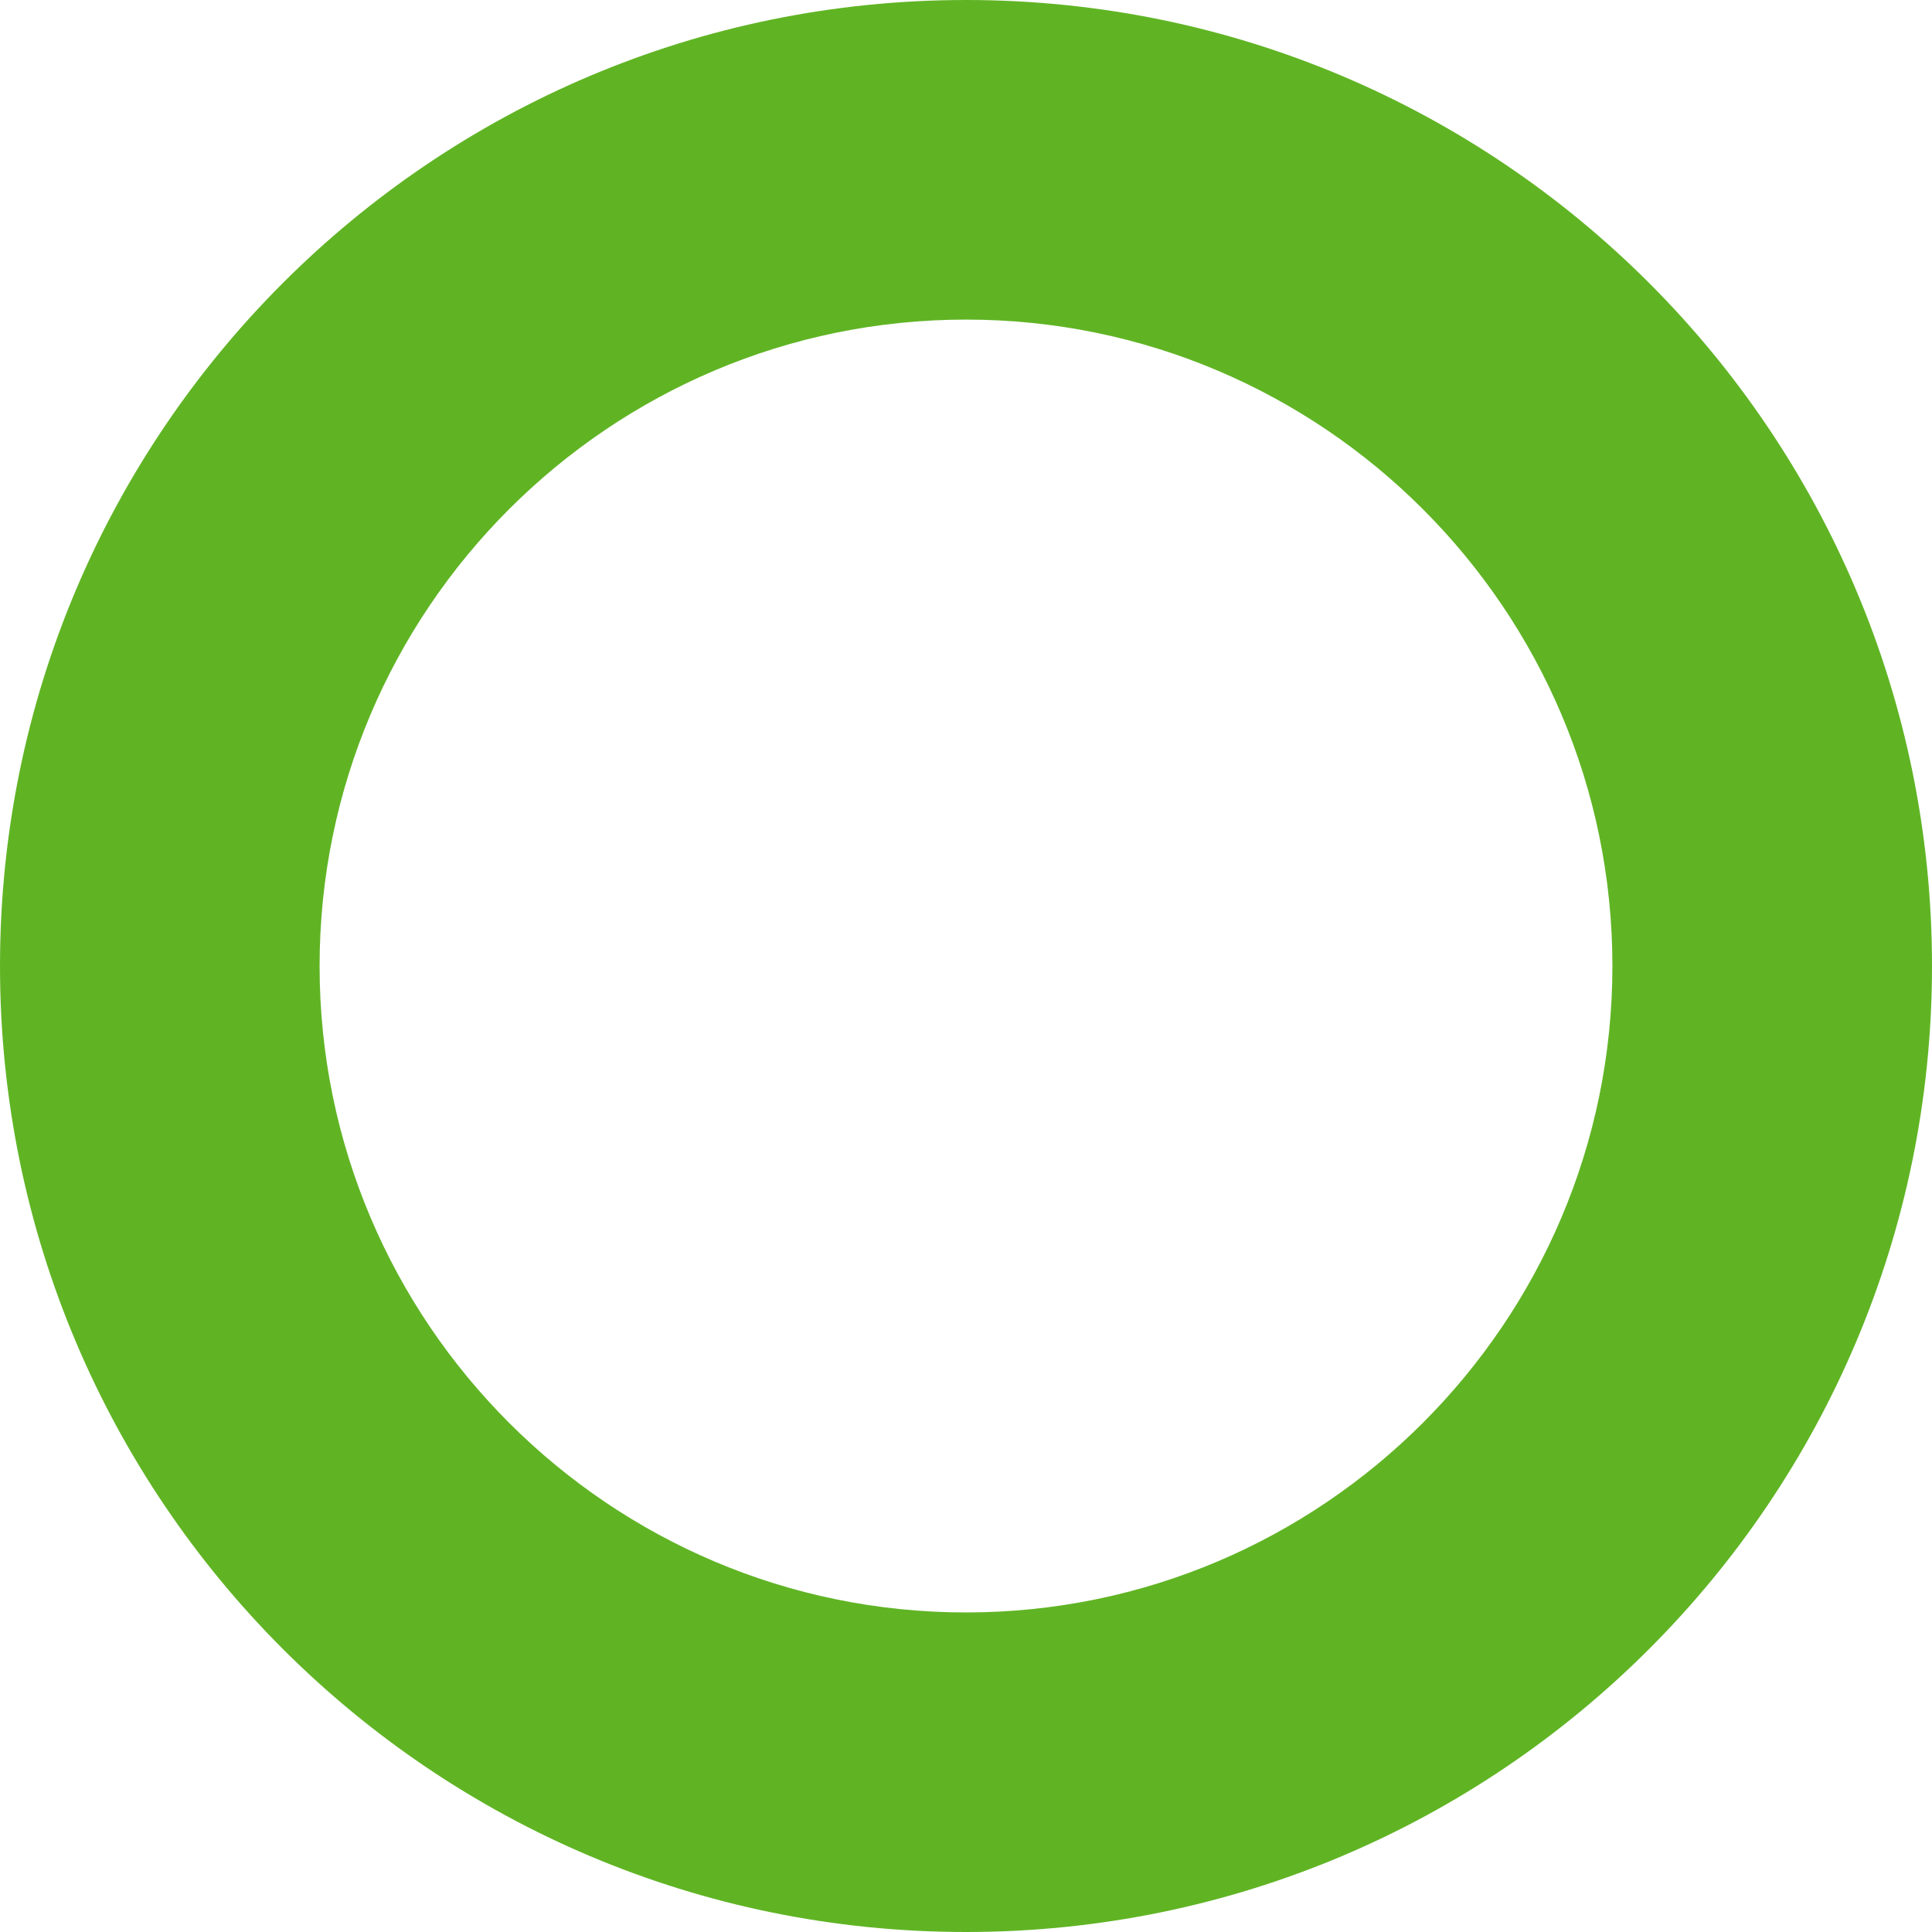 <?xml version="1.0" encoding="UTF-8"?>
<svg id="b" data-name="レイヤー 2" xmlns="http://www.w3.org/2000/svg" width="56.818" height="56.818" viewBox="0 0 56.818 56.818">
  <defs>
    <style>
      .d {
        fill: #60b424;
        stroke-width: 0px;
      }
    </style>
  </defs>
  <g id="c" data-name="レイヤー 1">
    <path class="d" d="M28.409,9.399c10.482,0,19.01,8.528,19.01,19.01s-8.528,19.011-19.01,19.011-19.01-8.528-19.01-19.011S17.927,9.399,28.409,9.399M28.409,0C12.719,0,0,12.719,0,28.409s12.719,28.409,28.409,28.409,28.409-12.719,28.409-28.409S44.099,0,28.409,0h0Z"/>
  </g>
</svg>